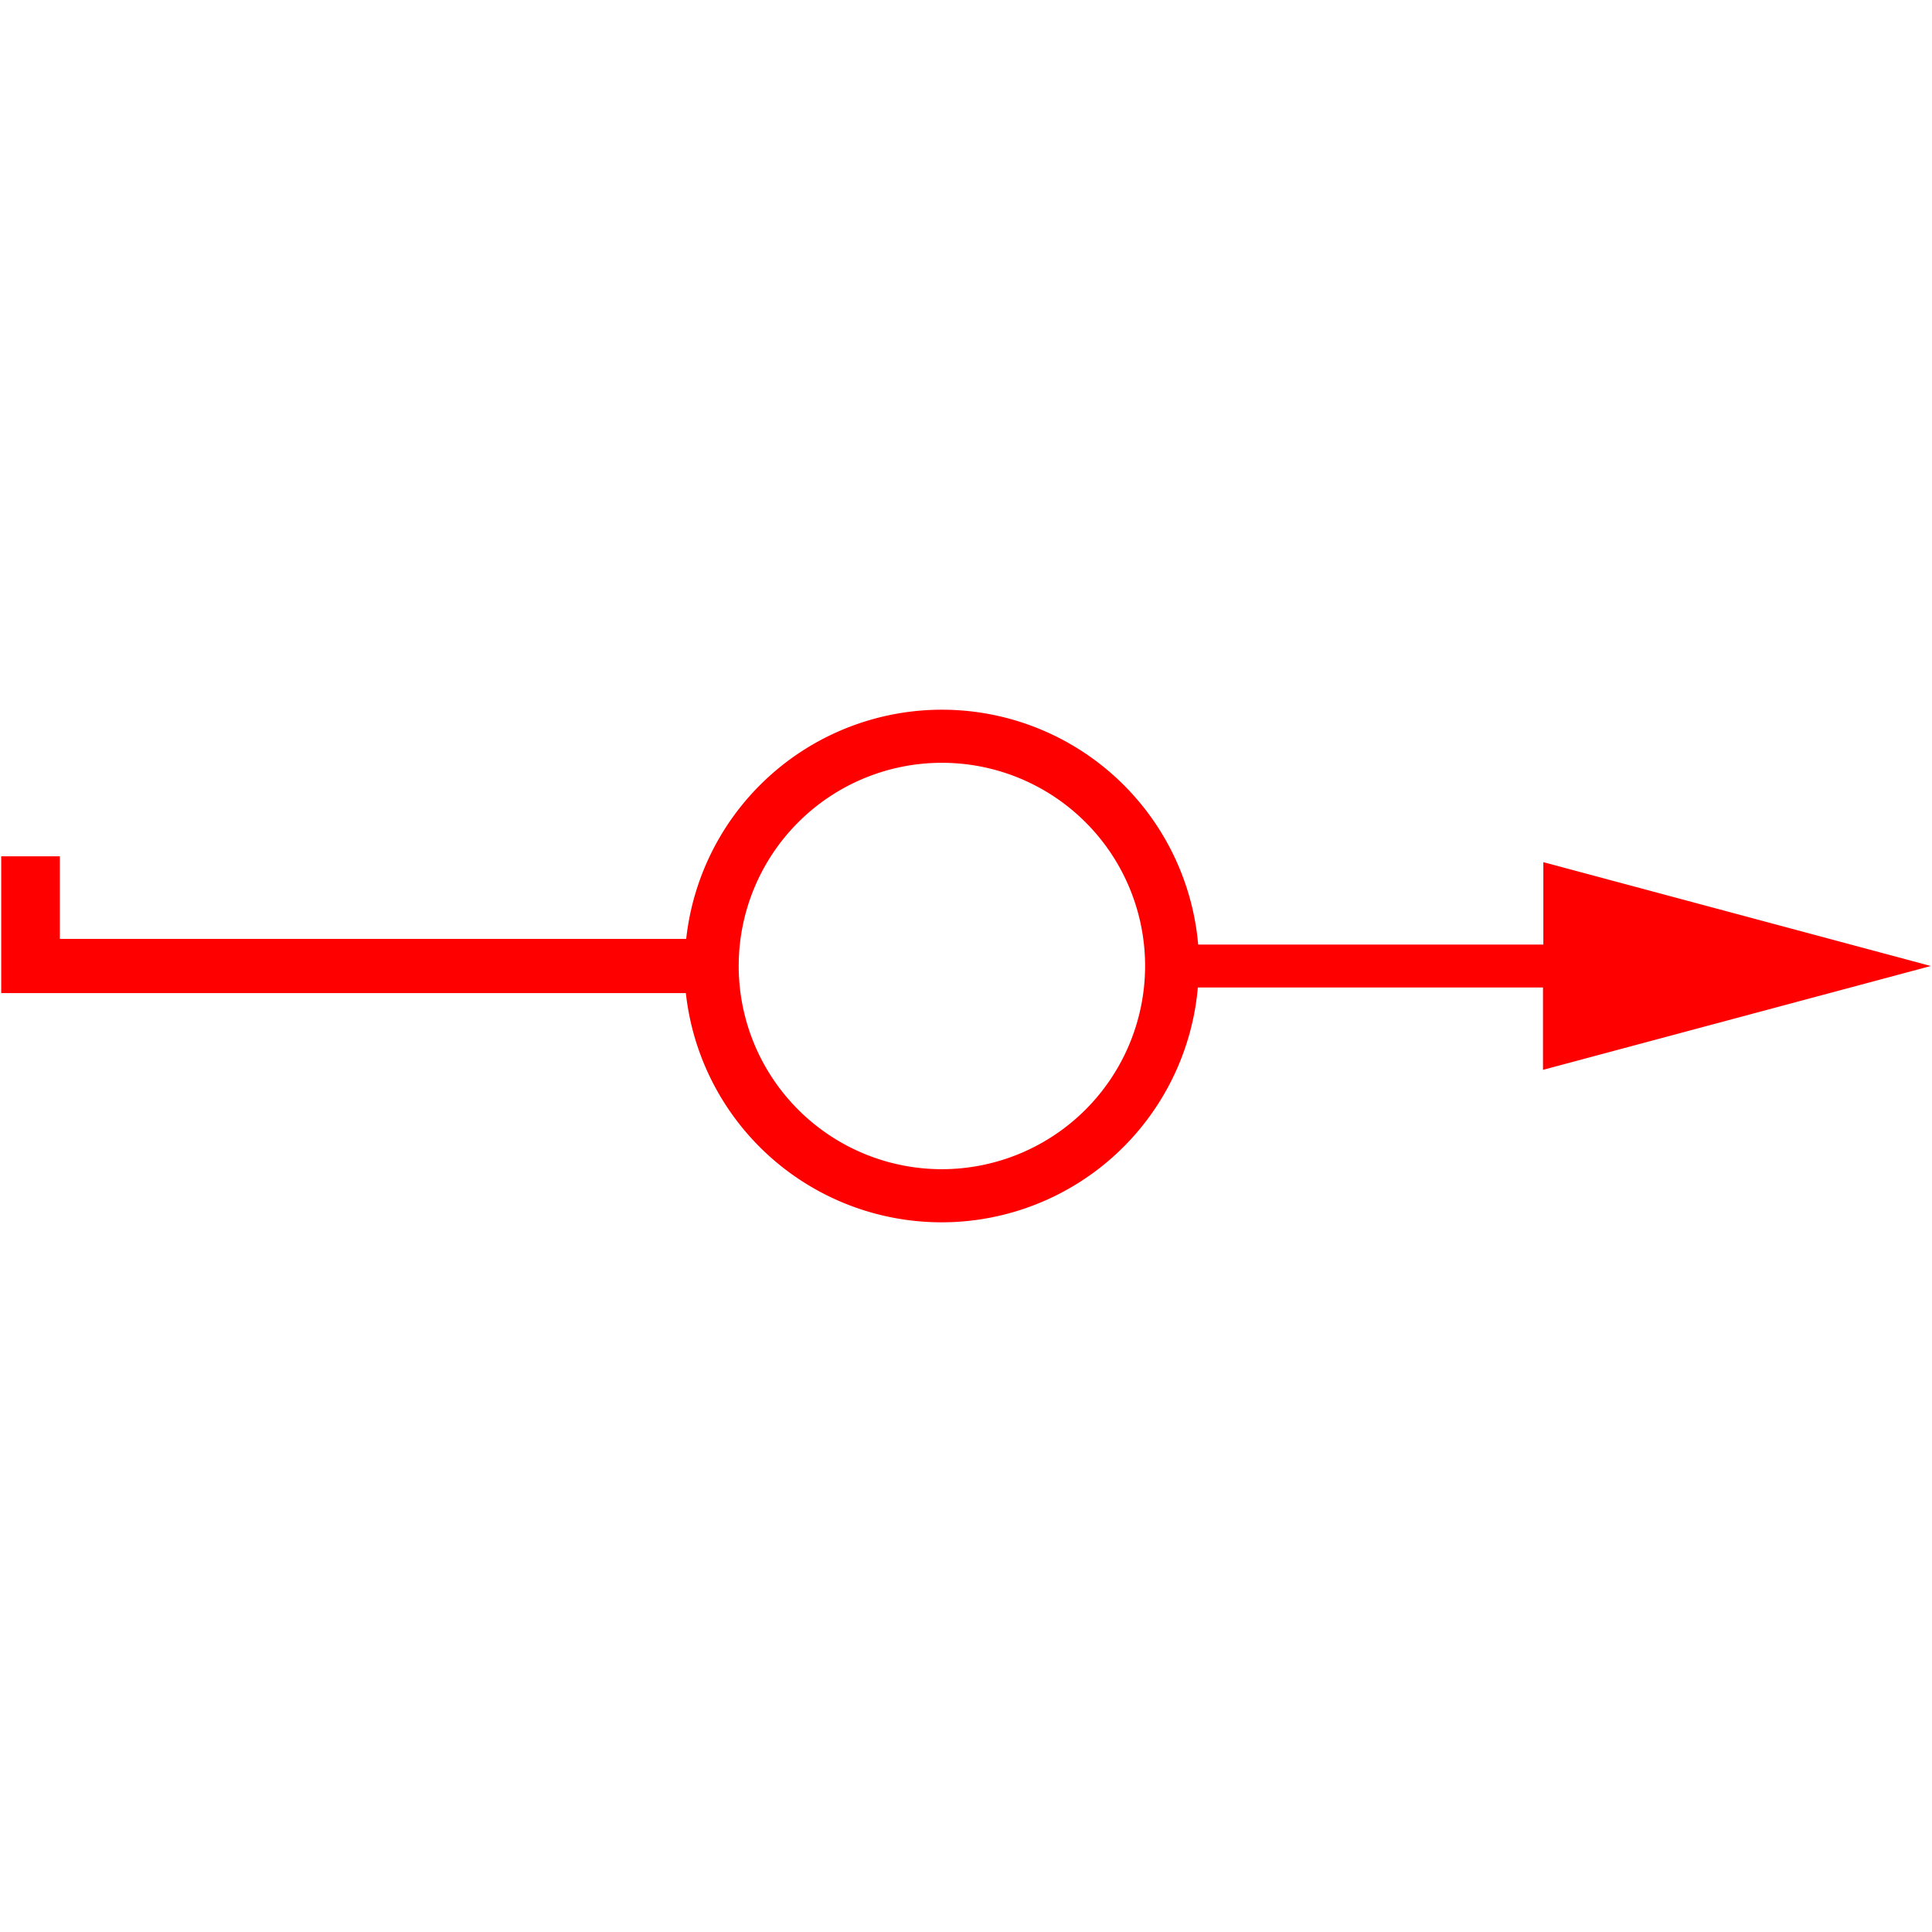 <svg id="图层_1" data-name="图层 1" xmlns="http://www.w3.org/2000/svg" viewBox="0 0 400 400"><defs><style>.cls-1{fill:red;}</style></defs><path class="cls-1" d="M399.75,200,319.53,178.5v17.06H248.07a53.26,53.26,0,0,0-106-1.17H12.39v-17.1H.25v28.32H142a53.26,53.26,0,0,0,106-1.16h71.46V221.5ZM195,242.07A42.07,42.07,0,1,1,237.08,200,42.11,42.11,0,0,1,195,242.07Z"/></svg>